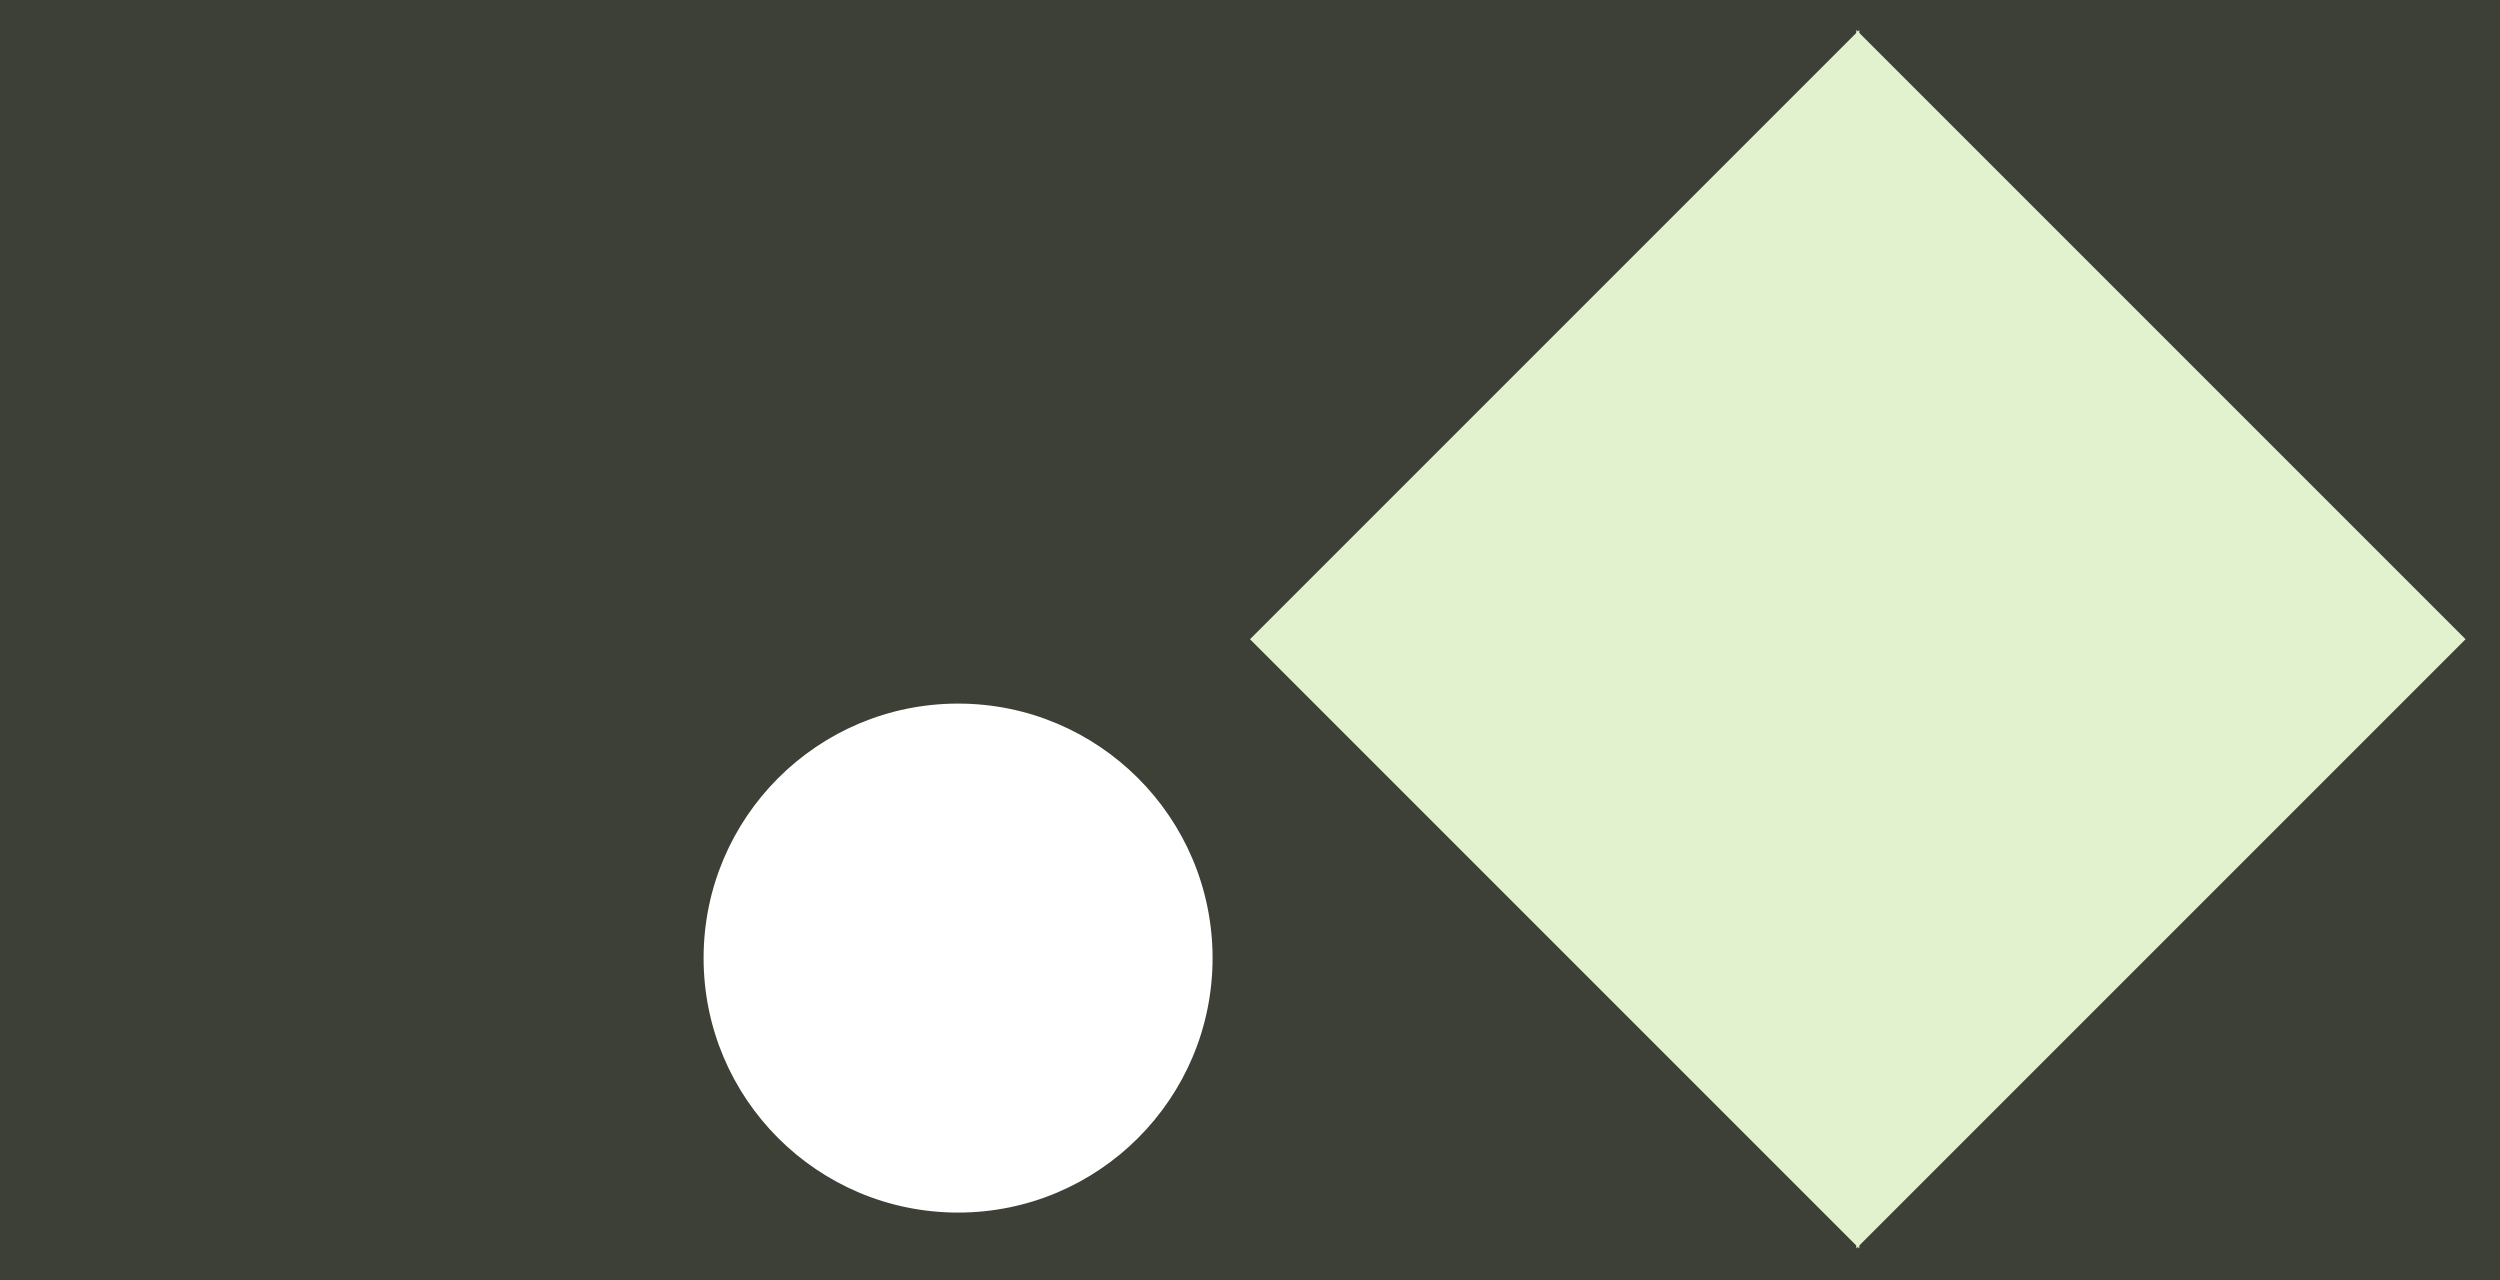 <?xml version="1.0" encoding="UTF-8"?><svg width='668' height='342' viewBox='0 0 668 342' style='background-color: #3C4036;' xmlns='http://www.w3.org/2000/svg' version='1.1' xmlns:xlink='http://www.w3.org/1999/xlink'>
<rect x="0" y="0" width="668" height="342" fill="#808080" stroke="none"/>
<rect width='668' height='342' y='0' x='0' stroke='#3C4036' fill='#3C4036' /><g transform="translate(8, 8)"><circle r="66" cx="248" cy="248" fill="#fff" stroke="#fff" stroke-width="4"></circle></g><g transform="translate(334, 8)"><g transform="translate(0, 0) scale(2.96) rotate(90, 27.5, 27.5)"><polygon points="0,0 55,55 110,0" fill="#E3F2CE" /></g><g transform="translate(162, 0) scale(2.96) rotate(270, 55, 55)"><polygon points="0,0 55,55 110,0" fill="#E3F2CE" /></g></g></svg>